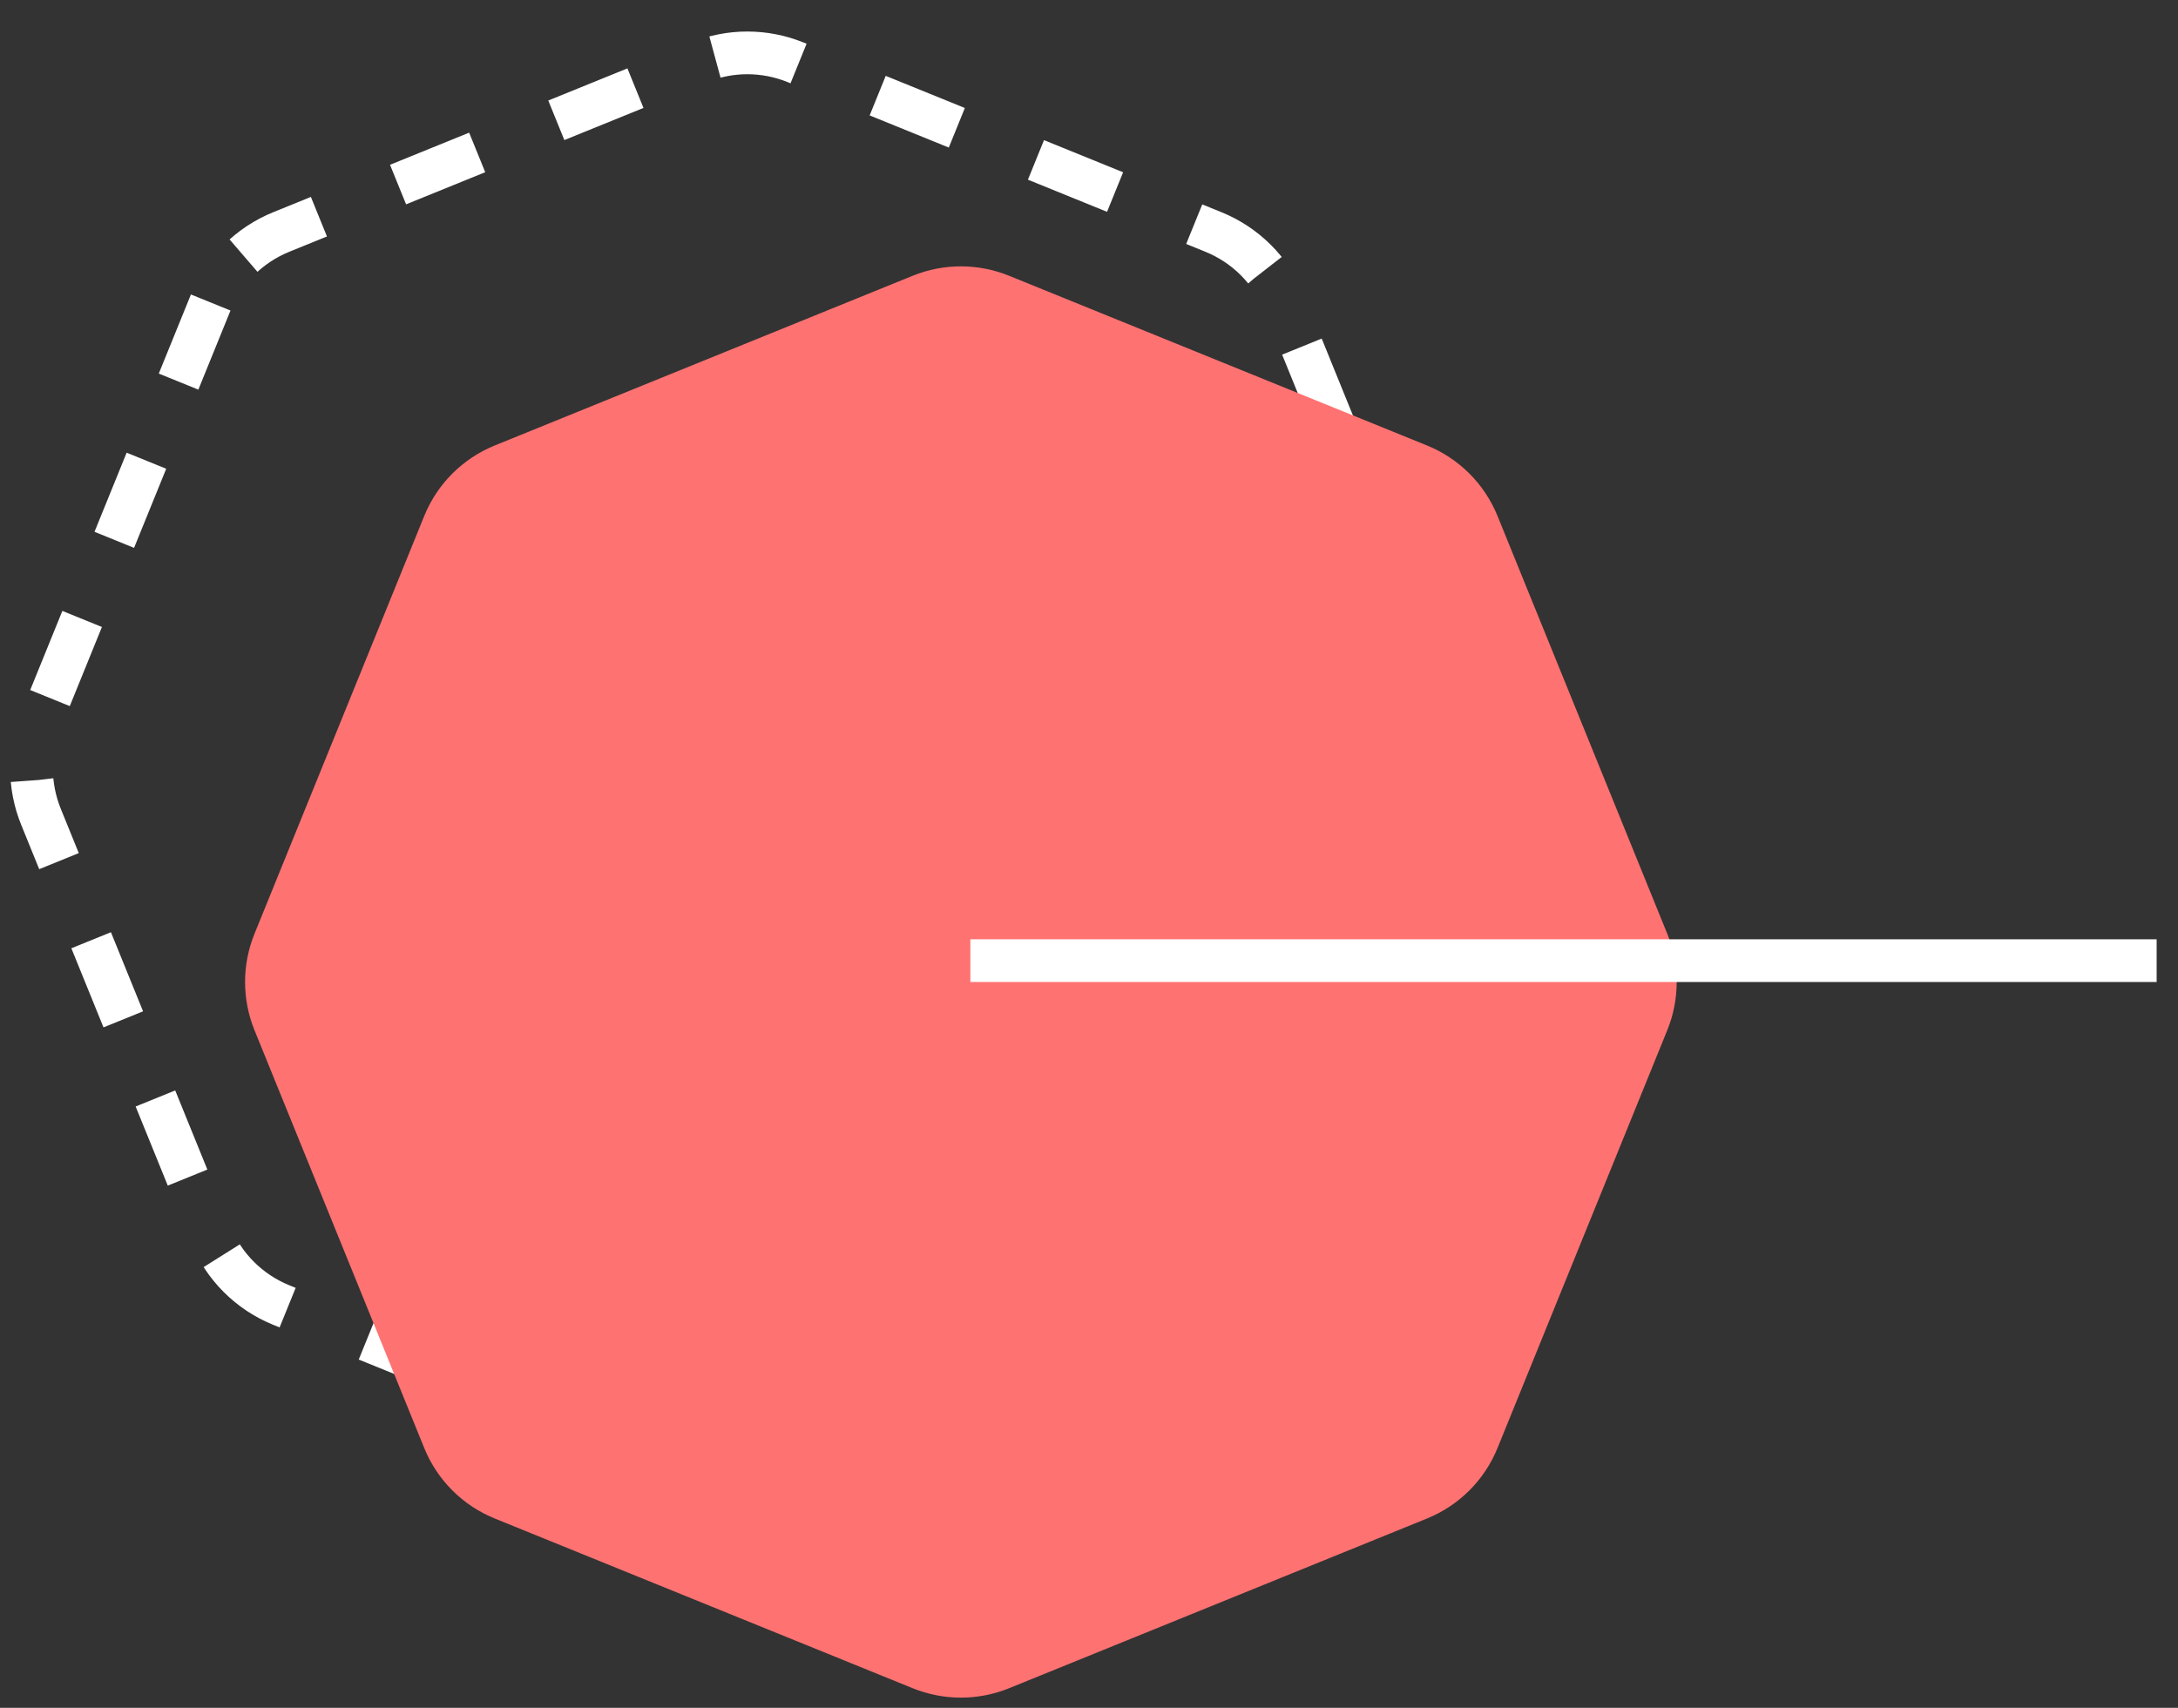 <svg xmlns="http://www.w3.org/2000/svg" width="51" height="40" viewBox="0 0 51 40" fill="none"><rect x="0" y="0" width="51" height="40" fill="#333333" stroke="none"/><path d="M4.934 7.085L0.959 16.871C0.665 17.595 0.665 18.405 0.959 19.129L4.934 28.915C5.239 29.666 5.834 30.261 6.585 30.566L16.371 34.541C17.095 34.835 17.905 34.835 18.629 34.541L28.415 30.566C29.166 30.261 29.761 29.666 30.066 28.915L34.041 19.129C34.335 18.405 34.335 17.595 34.041 16.871L30.066 7.085C29.761 6.334 29.166 5.739 28.415 5.434L18.629 1.459C17.905 1.165 17.095 1.165 16.371 1.459L6.585 5.434C5.834 5.739 5.239 6.334 4.934 7.085Z" stroke="white" stroke-dasharray="2 2"></path><path d="M9.934 12.085L5.959 21.871C5.665 22.595 5.665 23.405 5.959 24.129L9.934 33.915C10.239 34.666 10.834 35.261 11.585 35.566L21.371 39.541C22.095 39.835 22.905 39.835 23.629 39.541L33.415 35.566C34.166 35.261 34.761 34.666 35.066 33.915L39.041 24.129C39.335 23.405 39.335 22.595 39.041 21.871L35.066 12.085C34.761 11.334 34.166 10.739 33.415 10.434L23.629 6.459C22.905 6.165 22.095 6.165 21.371 6.459L11.585 10.434C10.834 10.739 10.239 11.334 9.934 12.085Z" fill="#FF7272"></path><line x1="22.722" y1="22.5" x2="50.5" y2="22.5" stroke="white"></line></svg>